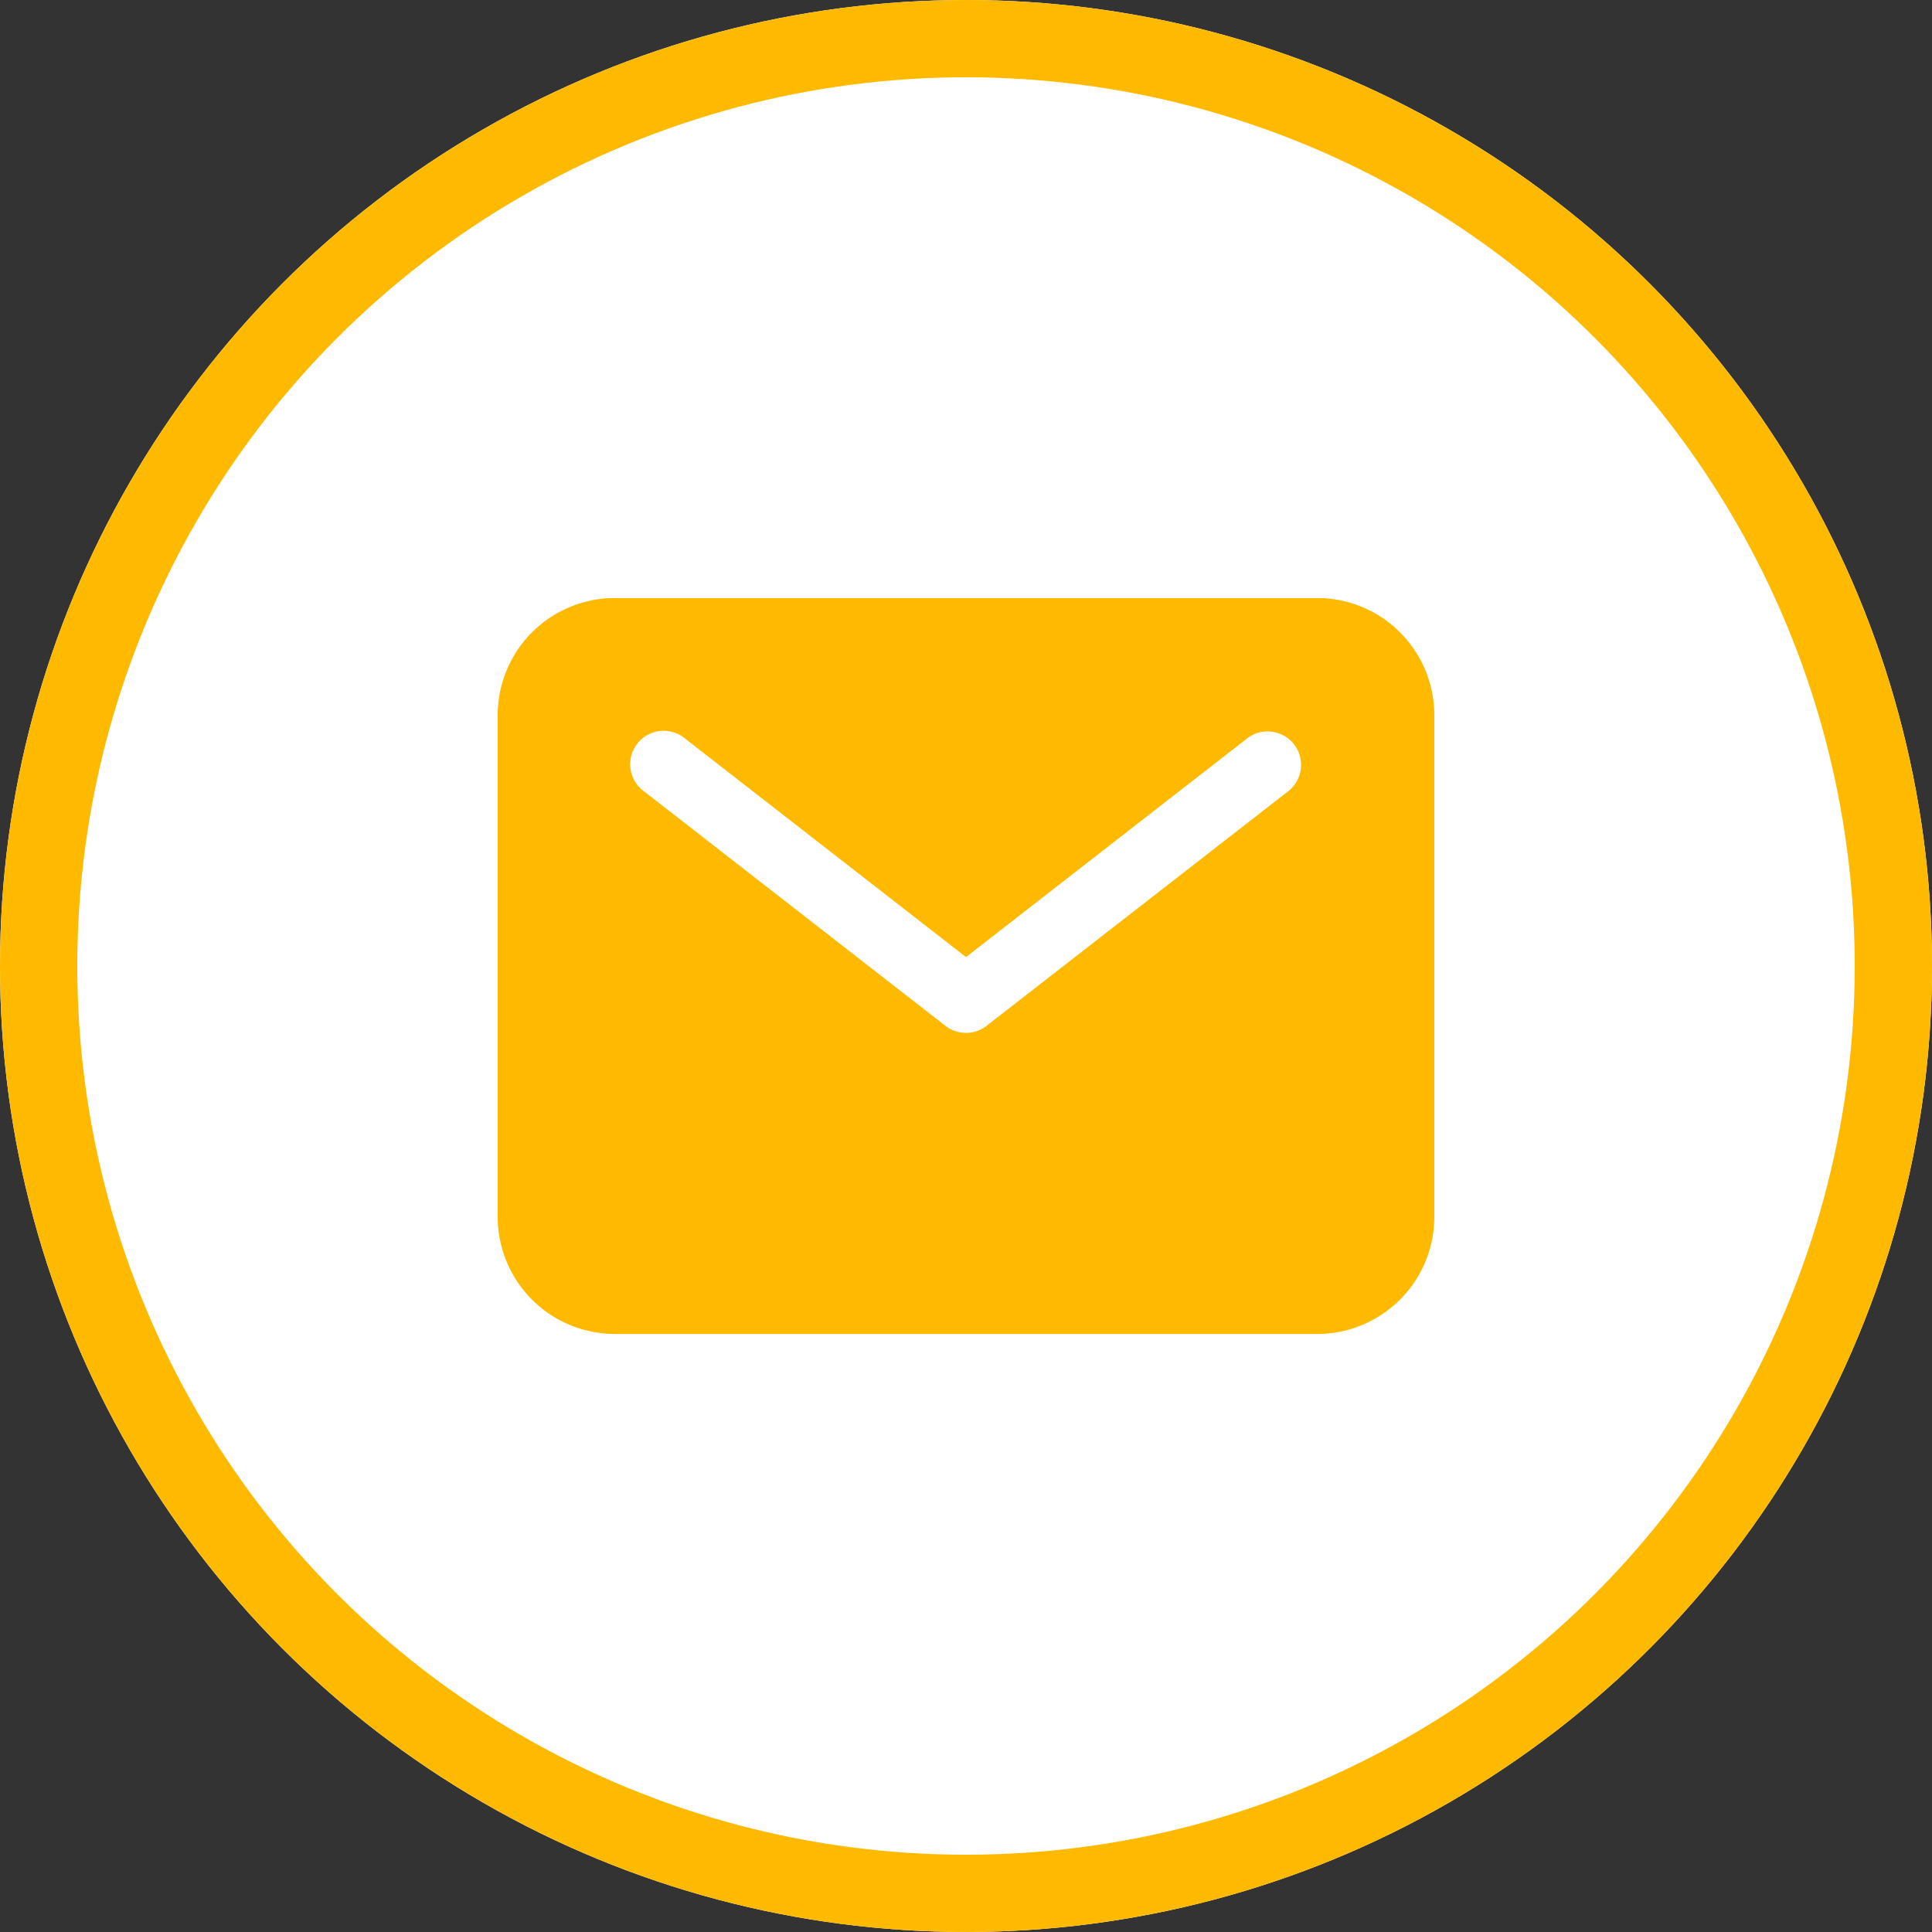 
<svg xmlns="http://www.w3.org/2000/svg" width="50" height="50" viewBox="0 0 50 50">
  <rect x="0" y="0" width="50" height="50" fill="#333333" stroke="none"/>
  <g id="グループ_670" data-name="グループ 670" transform="translate(-250 -10)">
    <g id="楕円形_32" data-name="楕円形 32" transform="translate(250 10)" fill="#fff" stroke="#ffba00" stroke-width="2">
      <circle cx="25" cy="25" r="25" stroke="none"/>
      <circle cx="25" cy="25" r="24" fill="none"/>
    </g>
    <path id="パス_79" data-name="パス 79" d="M24.21,7.5H6.03A3.033,3.033,0,0,0,3,10.53V23.516a3.033,3.033,0,0,0,3.03,3.03H24.21a3.033,3.033,0,0,0,3.03-3.03V10.53A3.033,3.033,0,0,0,24.21,7.5Zm-.767,5.012-7.792,6.06a.866.866,0,0,1-1.063,0L6.8,12.512A.866.866,0,1,1,7.86,11.145l7.26,5.647,7.26-5.647a.866.866,0,1,1,1.063,1.367Z" transform="translate(259.88 17.977)" fill="#ffba00"/>
  </g>
</svg>
